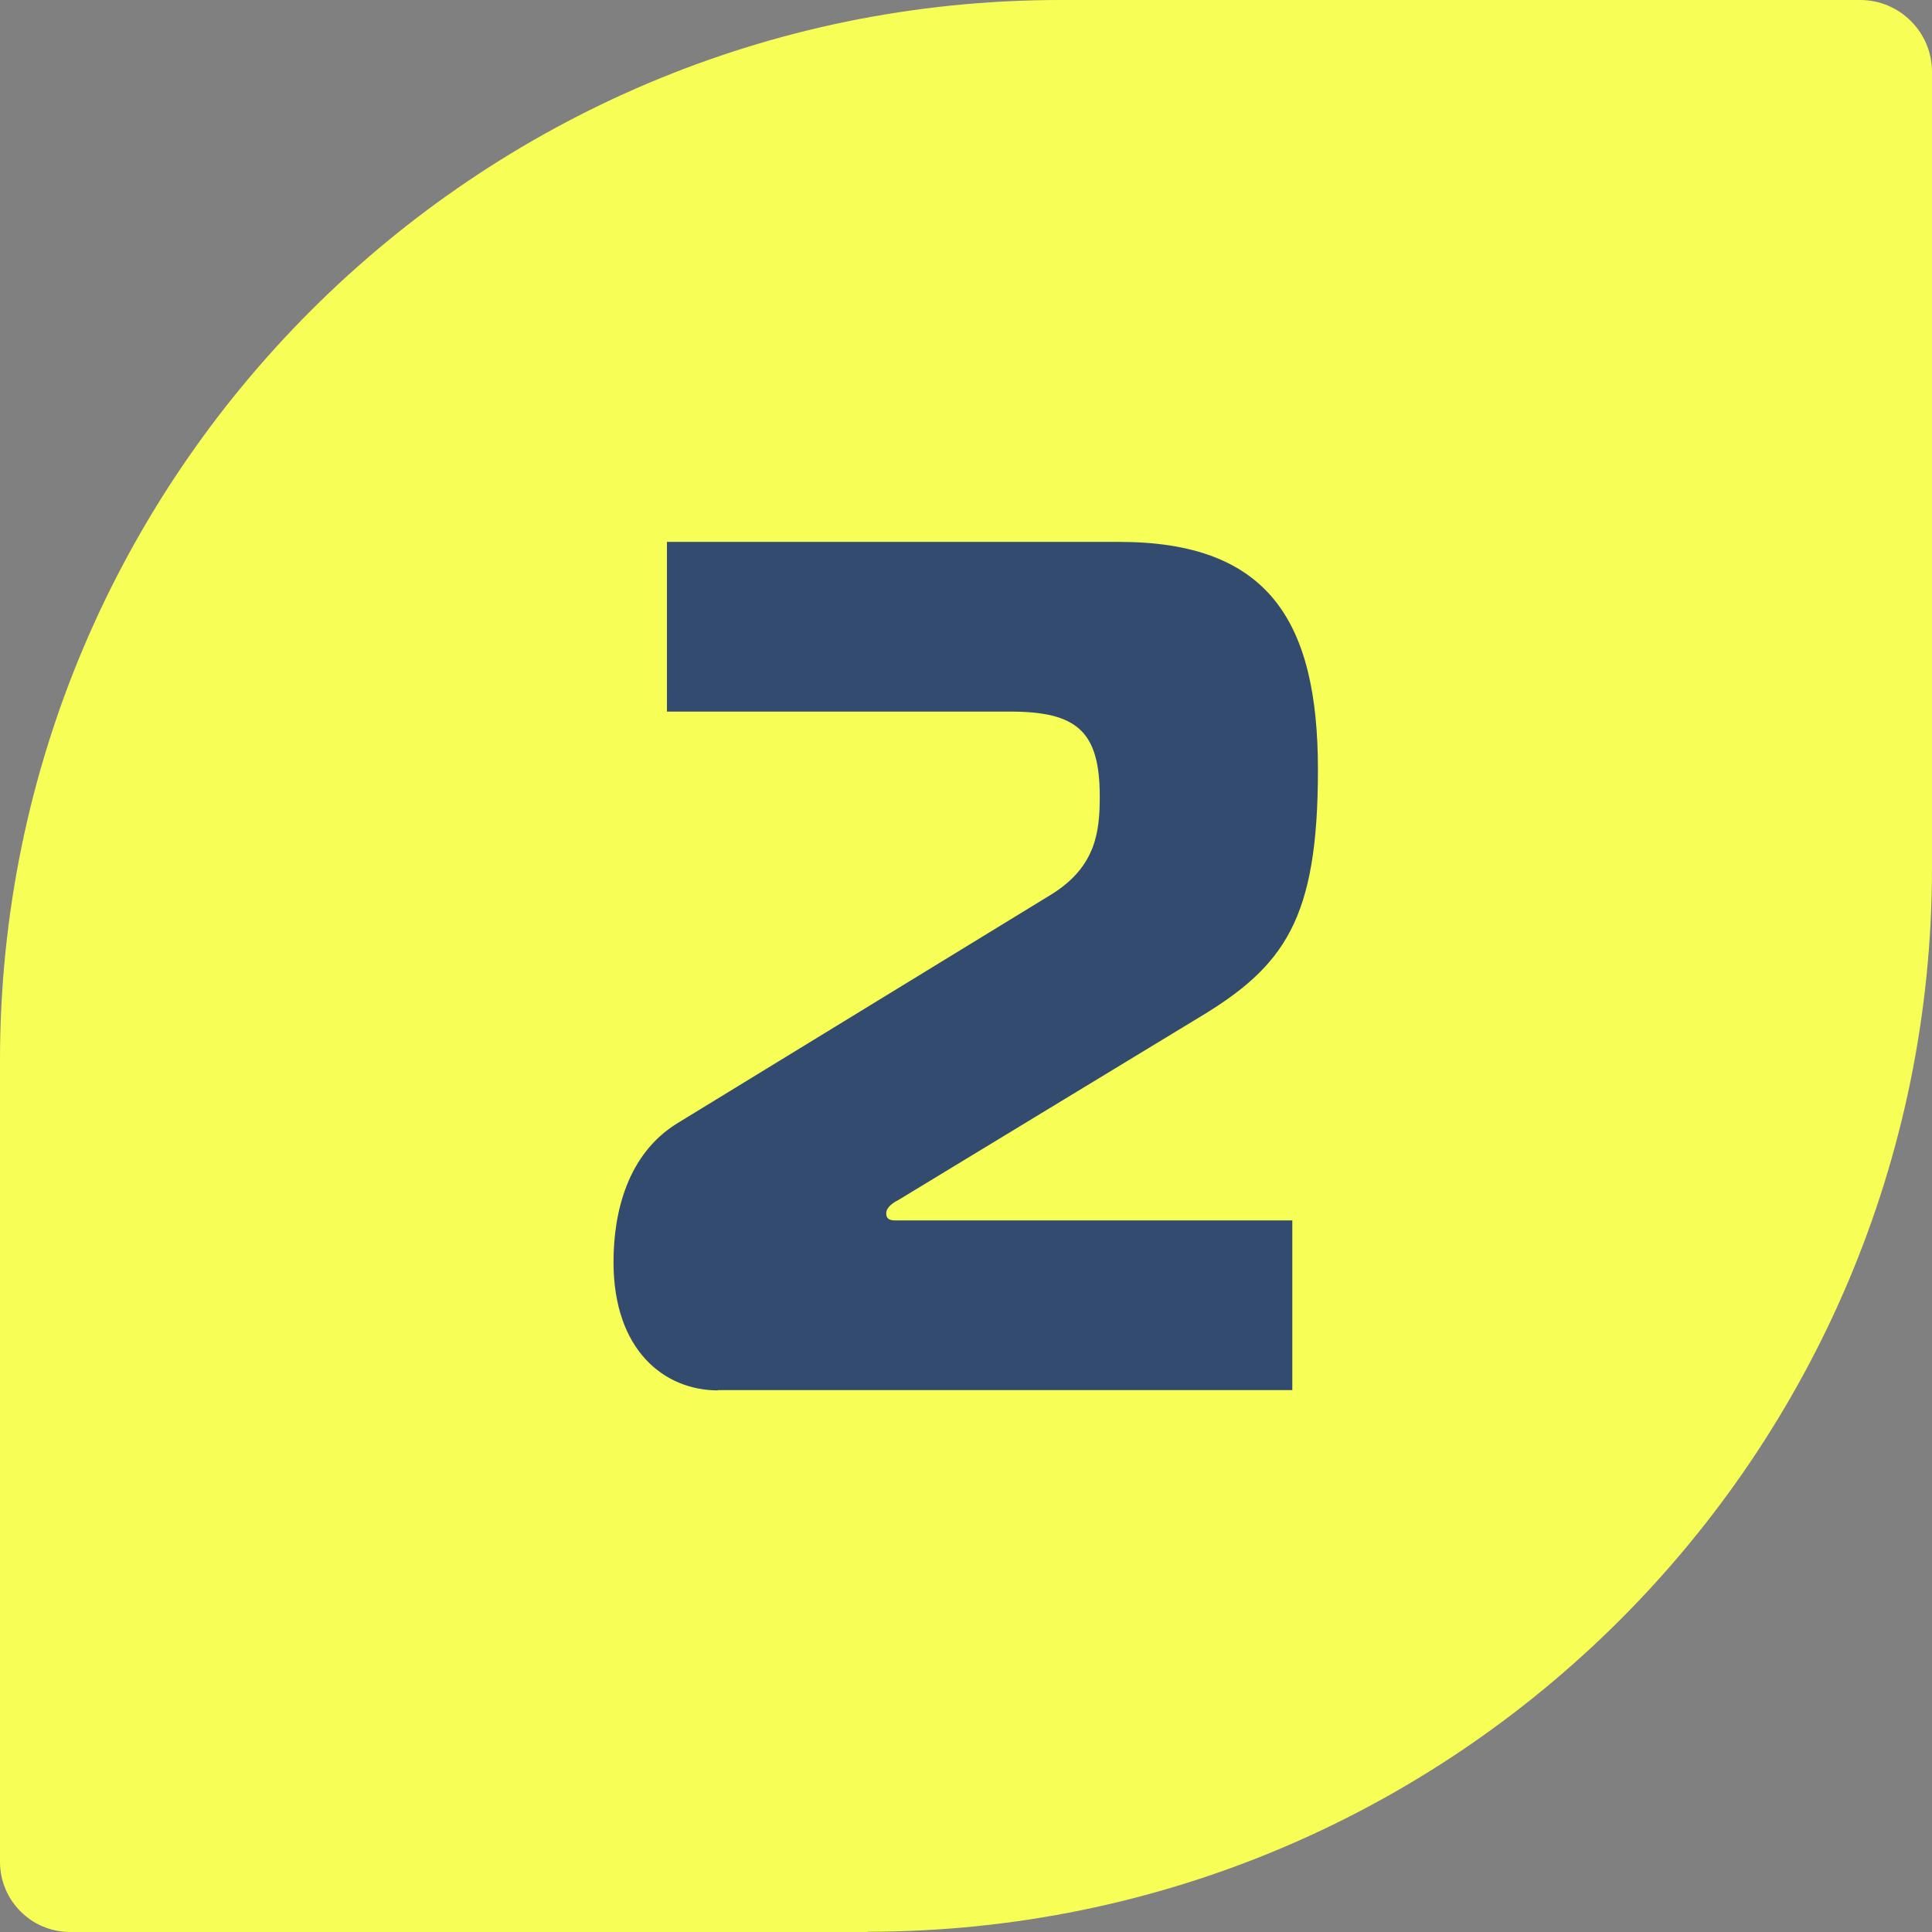 <svg viewBox="0 0 70.13 70.13" xmlns="http://www.w3.org/2000/svg" data-name="Layer 2" id="Layer_2">
  <rect x="0" y="0" width="70.13" height="70.13" fill="#808080" stroke="none"/>
  <defs>
    <style>
      .cls-1 {
        fill: #f7ff57;
      }

      .cls-2 {
        fill: #324b6e;
      }
    </style>
  </defs>
  <g id="Objects">
    <g>
      <path d="M31.49,70.13H2.55c-1.41,0-2.55-1.14-2.55-2.55v-29.09C0,17.25,17.25,0,38.49,0h29.03c1.44,0,2.61,1.17,2.61,2.61v28.87c0,21.33-17.31,38.64-38.64,38.64Z" class="cls-1"></path>
      <path d="M26.06,50.47c-1.94,0-3.79-1.45-3.79-4.66,0-1.85.53-3.92,2.29-5.02l13.6-8.32c1.63-1.01,1.76-2.29,1.76-3.56,0-2.38-.84-3.08-3.26-3.08h-12.45v-6.16h16.41c5.41,0,7.22,2.86,7.22,8.27s-1.19,7.13-4.36,9.02l-10.87,6.6c-.18.09-.44.26-.44.48,0,.13.04.26.31.26h14.43v6.16h-20.86Z" class="cls-2"></path>
    </g>
  </g>
</svg>